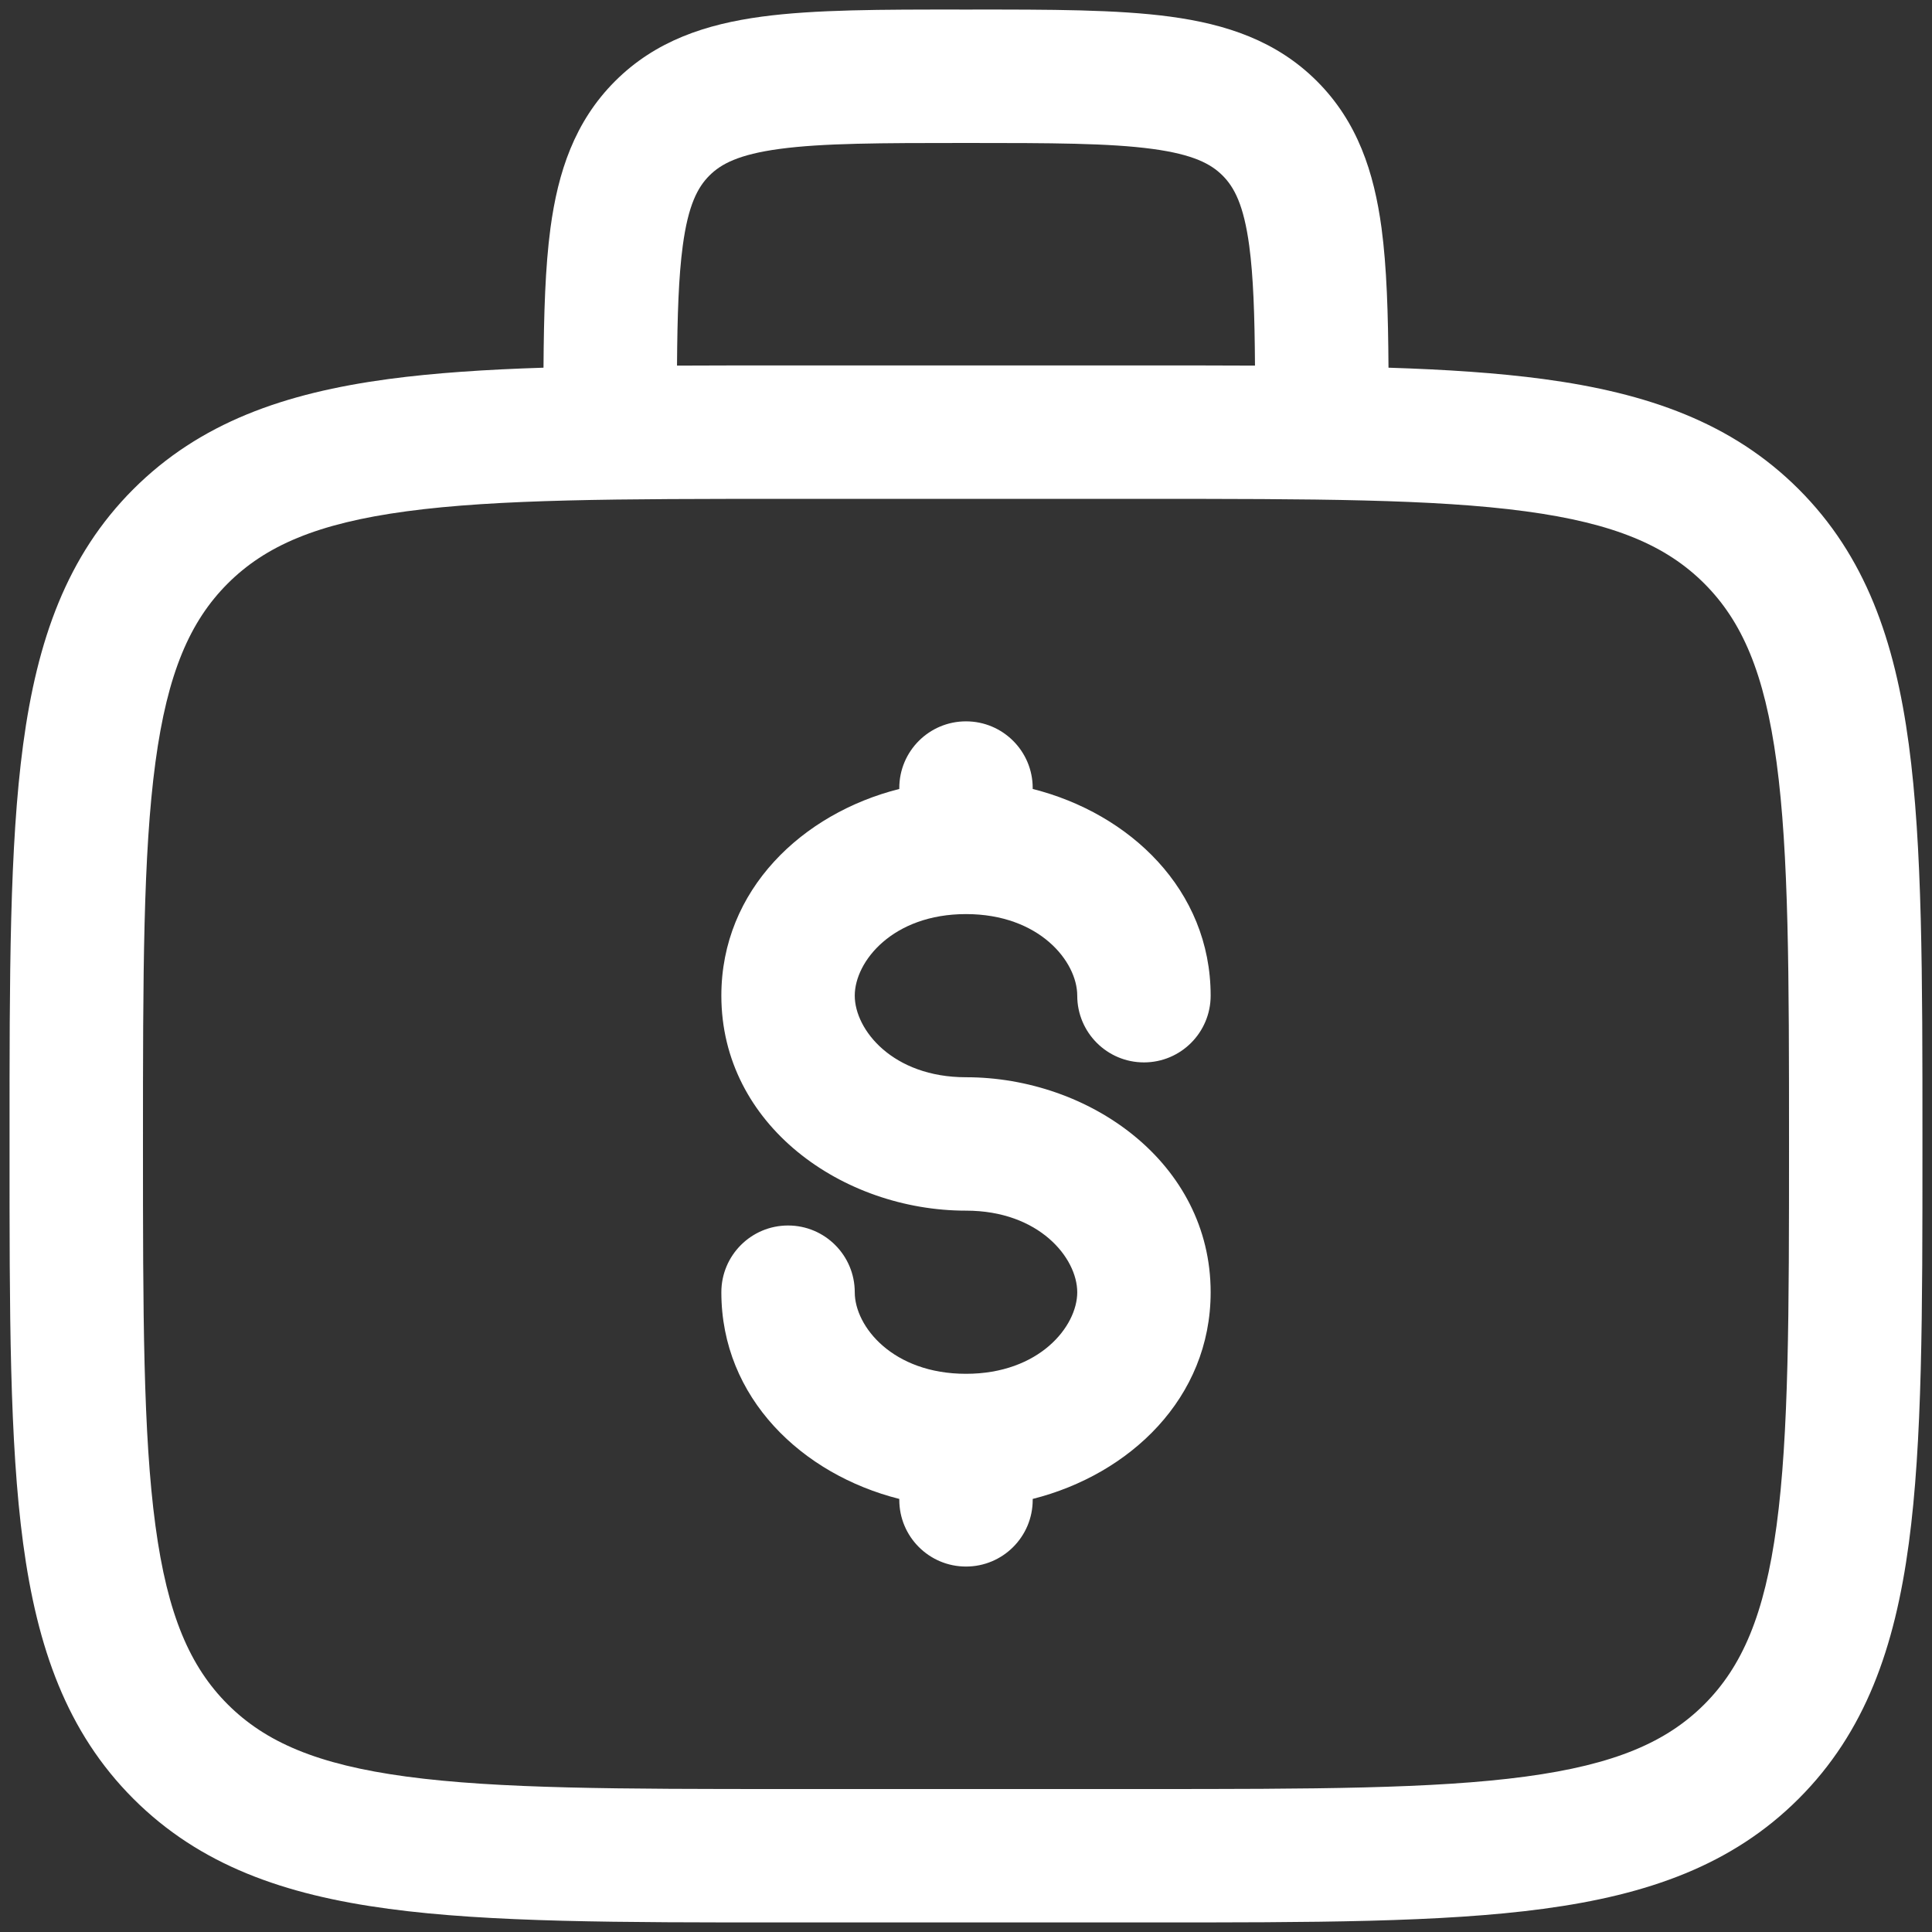 <svg width="38" height="38" viewBox="0 0 38 38" fill="none" xmlns="http://www.w3.org/2000/svg">
  <rect x="0" y="0" width="38" height="38" fill="#333333" stroke="none"/>
  <path fill-rule="evenodd" clip-rule="evenodd" d="M18.909 0.188H19.091C20.663 0.187 21.974 0.187 23.015 0.327C24.114 0.475 25.106 0.8 25.903 1.597C26.7 2.394 27.025 3.386 27.173 4.485C27.276 5.254 27.303 6.171 27.31 7.232C28.445 7.268 29.457 7.335 30.356 7.455C32.407 7.731 34.068 8.313 35.378 9.622C36.688 10.932 37.269 12.592 37.544 14.644C37.812 16.638 37.812 19.185 37.812 22.401V22.599C37.812 25.815 37.812 28.362 37.544 30.356C37.269 32.407 36.688 34.068 35.378 35.378C34.068 36.688 32.407 37.269 30.356 37.544C28.362 37.813 25.815 37.812 22.599 37.812H15.401C12.185 37.812 9.638 37.813 7.644 37.544C5.592 37.269 3.932 36.688 2.622 35.378C1.313 34.068 0.731 32.407 0.455 30.356C0.187 28.362 0.187 25.815 0.188 22.599V22.401C0.187 19.185 0.187 16.638 0.455 14.644C0.731 12.592 1.313 10.932 2.622 9.622C3.932 8.313 5.592 7.731 7.644 7.455C8.543 7.335 9.555 7.268 10.69 7.232C10.697 6.171 10.724 5.254 10.827 4.485C10.975 3.386 11.3 2.394 12.097 1.597C12.894 0.8 13.886 0.475 14.985 0.327C16.026 0.187 17.337 0.187 18.909 0.188ZM13.316 7.191C13.977 7.187 14.672 7.188 15.401 7.188H22.599C23.328 7.188 24.023 7.187 24.684 7.191C24.677 6.193 24.652 5.44 24.571 4.834C24.462 4.027 24.275 3.681 24.047 3.453C23.819 3.225 23.473 3.038 22.666 2.929C21.82 2.815 20.687 2.812 19 2.812C17.313 2.812 16.18 2.815 15.334 2.929C14.527 3.038 14.181 3.225 13.953 3.453C13.725 3.681 13.537 4.027 13.429 4.834C13.348 5.44 13.323 6.193 13.316 7.191ZM7.994 10.057C6.233 10.294 5.219 10.738 4.478 11.478C3.738 12.219 3.294 13.233 3.057 14.994C2.815 16.792 2.812 19.163 2.812 22.5C2.812 25.837 2.815 28.208 3.057 30.006C3.294 31.767 3.738 32.781 4.478 33.522C5.219 34.262 6.233 34.706 7.994 34.943C9.792 35.185 12.163 35.188 15.5 35.188H22.5C25.837 35.188 28.208 35.185 30.006 34.943C31.767 34.706 32.781 34.262 33.522 33.522C34.262 32.781 34.706 31.767 34.943 30.006C35.185 28.208 35.188 25.837 35.188 22.5C35.188 19.163 35.185 16.792 34.943 14.994C34.706 13.233 34.262 12.219 33.522 11.478C32.781 10.738 31.767 10.294 30.006 10.057C28.208 9.815 25.837 9.812 22.5 9.812H15.5C12.163 9.812 9.792 9.815 7.994 10.057ZM19 14.188C19.725 14.188 20.312 14.775 20.312 15.5V15.518C22.218 15.998 23.812 17.5 23.812 19.583C23.812 20.308 23.225 20.896 22.5 20.896C21.775 20.896 21.188 20.308 21.188 19.583C21.188 18.911 20.442 17.979 19 17.979C17.558 17.979 16.812 18.911 16.812 19.583C16.812 20.255 17.558 21.188 19 21.188C21.424 21.188 23.812 22.867 23.812 25.417C23.812 27.5 22.218 29.002 20.312 29.482V29.5C20.312 30.225 19.725 30.812 19 30.812C18.275 30.812 17.688 30.225 17.688 29.5V29.482C15.782 29.002 14.188 27.5 14.188 25.417C14.188 24.692 14.775 24.104 15.5 24.104C16.225 24.104 16.812 24.692 16.812 25.417C16.812 26.089 17.558 27.021 19 27.021C20.442 27.021 21.188 26.089 21.188 25.417C21.188 24.745 20.442 23.812 19 23.812C16.576 23.812 14.188 22.133 14.188 19.583C14.188 17.5 15.782 15.998 17.688 15.518V15.5C17.688 14.775 18.275 14.188 19 14.188Z" fill="white"/>
</svg>
